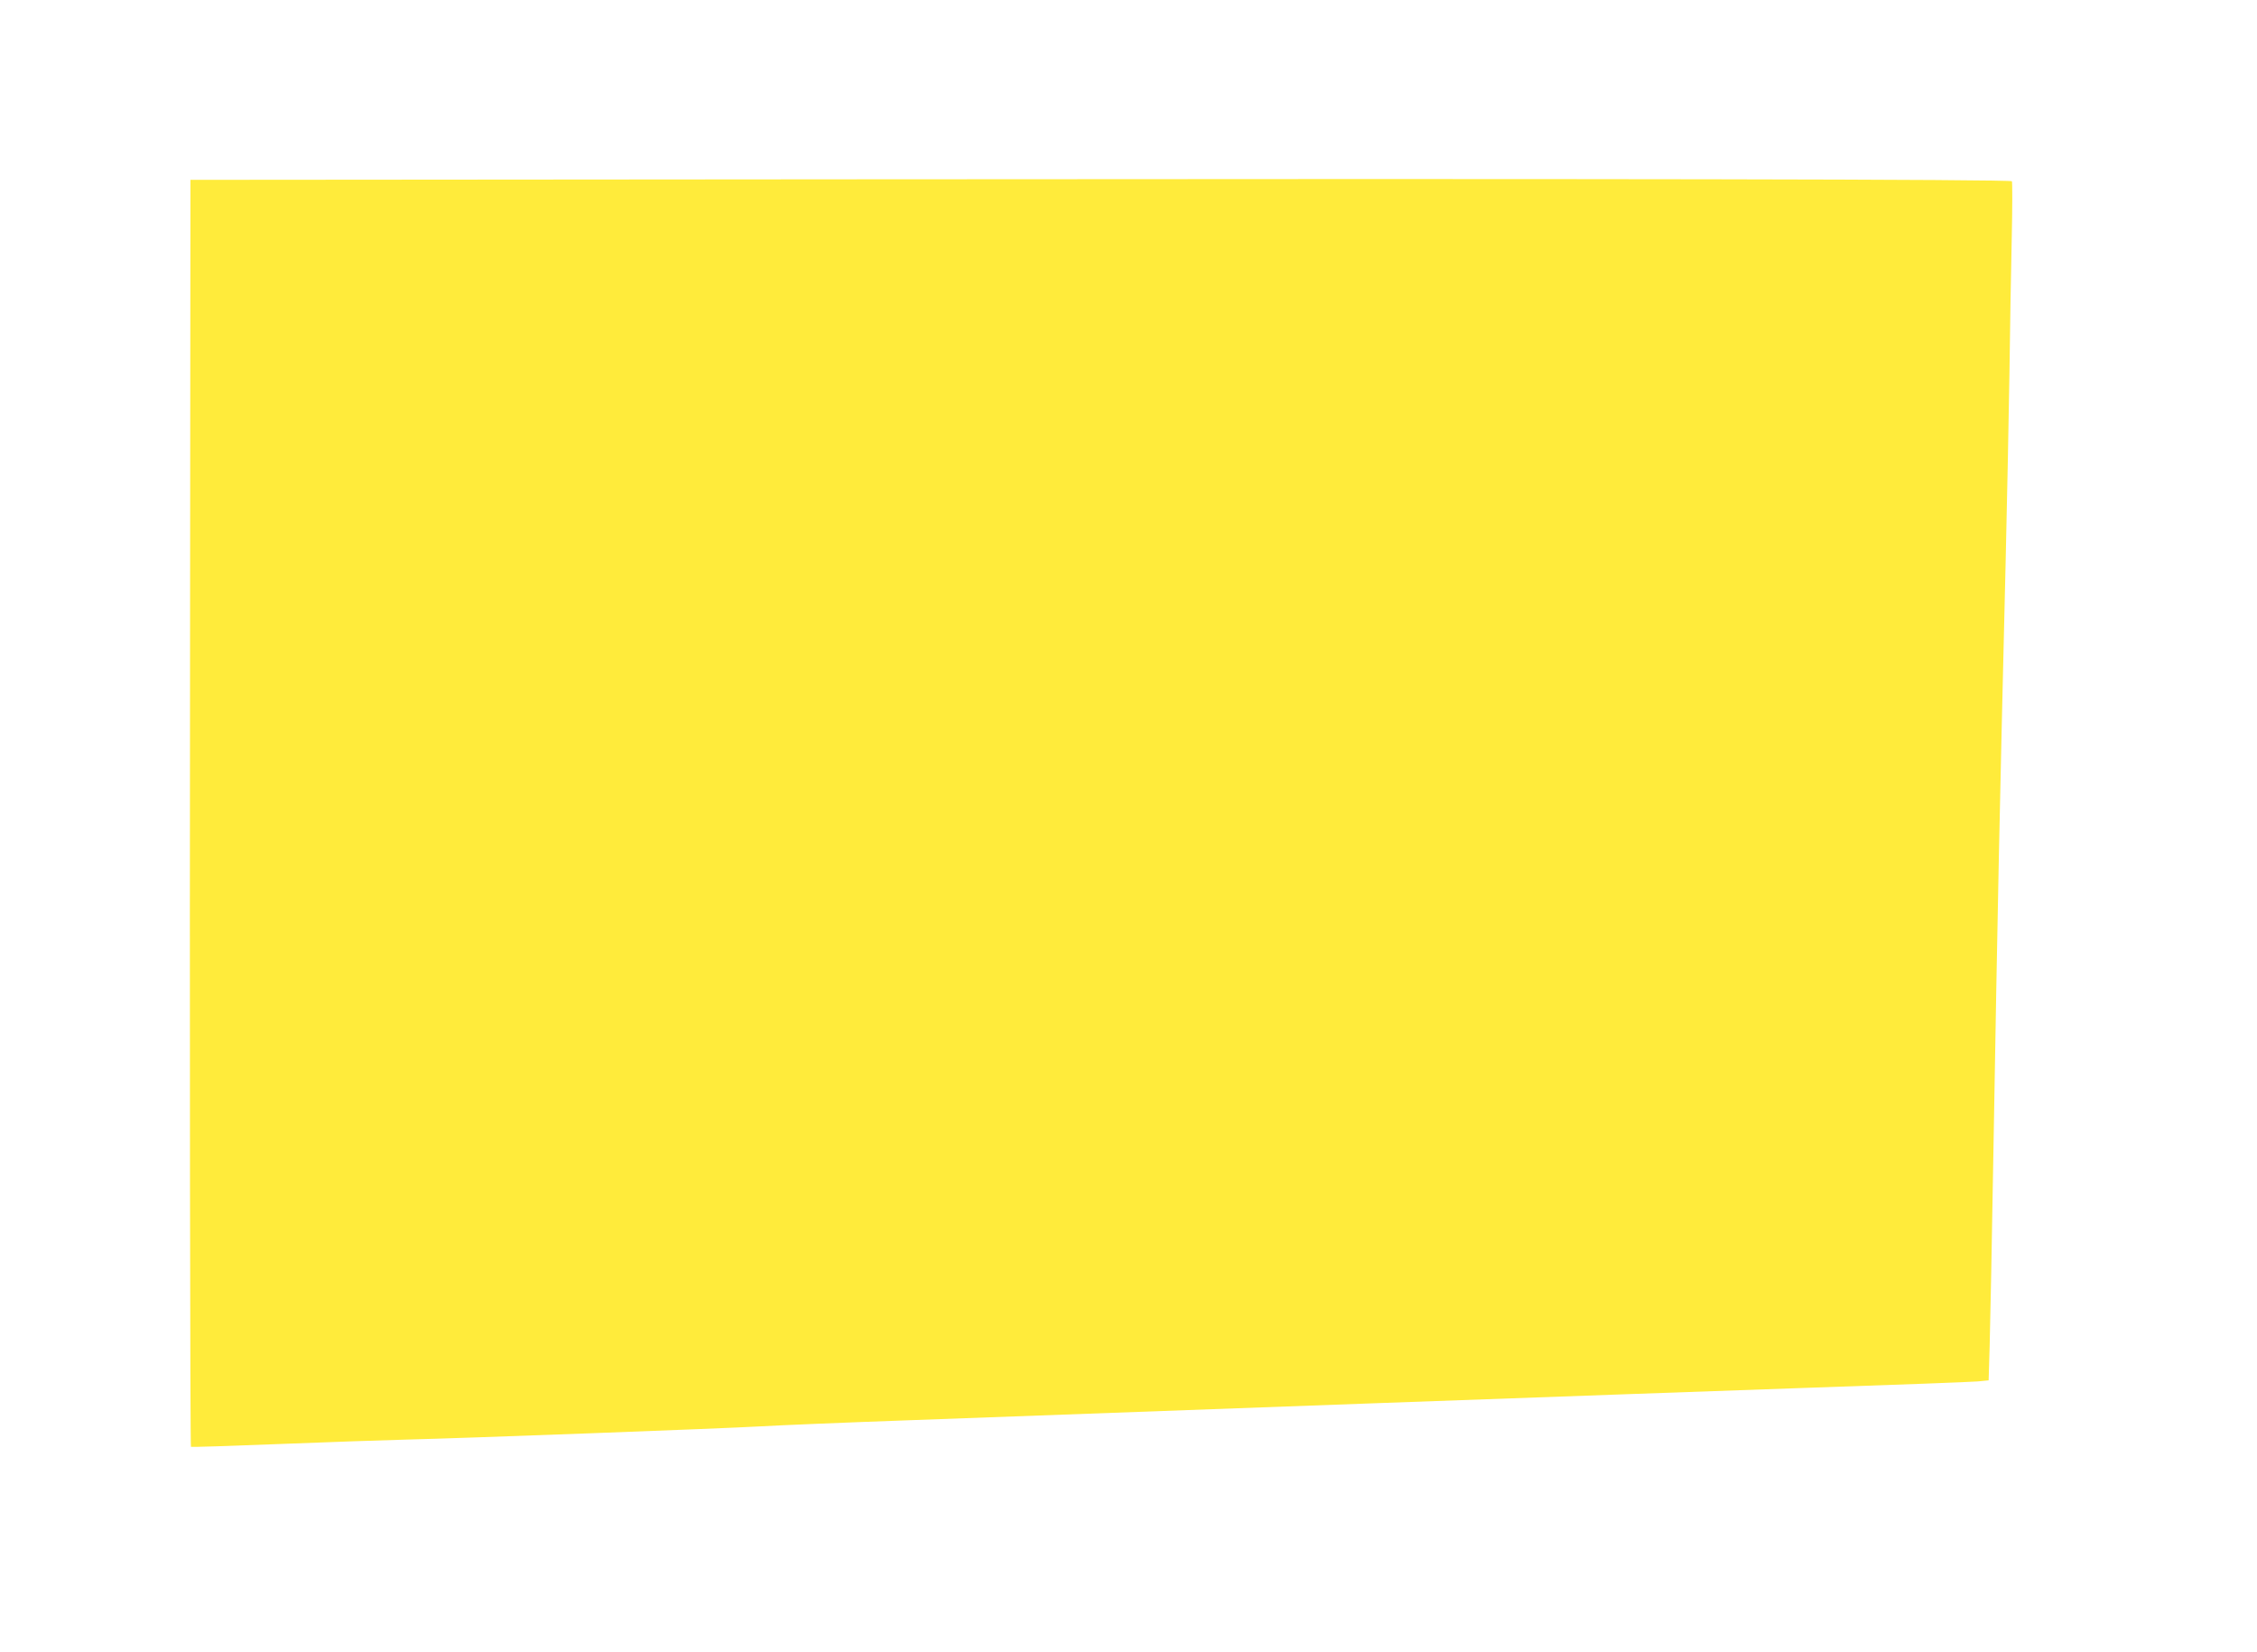 <?xml version="1.0" standalone="no"?>
<!DOCTYPE svg PUBLIC "-//W3C//DTD SVG 20010904//EN"
 "http://www.w3.org/TR/2001/REC-SVG-20010904/DTD/svg10.dtd">
<svg version="1.0" xmlns="http://www.w3.org/2000/svg"
 width="1280pt" height="937pt" viewBox="0 0 1280 937"
 preserveAspectRatio="xMidYMid meet">
<g transform="translate(0,937) scale(0.1,-0.1)"
fill="#ffeb3b" stroke="none">
<path d="M4863 8353 l-3783 -3 -2 -2413 c-3 -2366 0 -4768 5 -4773 2 -2 228 5
502 16 275 11 597 22 715 25 333 8 1803 63 2010 75 102 6 484 22 850 35 1100
41 4196 153 5125 185 479 16 898 32 931 35 l62 6 6 202 c3 111 13 600 21 1087
26 1498 33 1841 70 3375 8 330 17 800 21 1045 3 245 9 589 13 765 4 176 4 323
1 327 -8 11 -2362 15 -6547 11z"/>
</g>
</svg>
